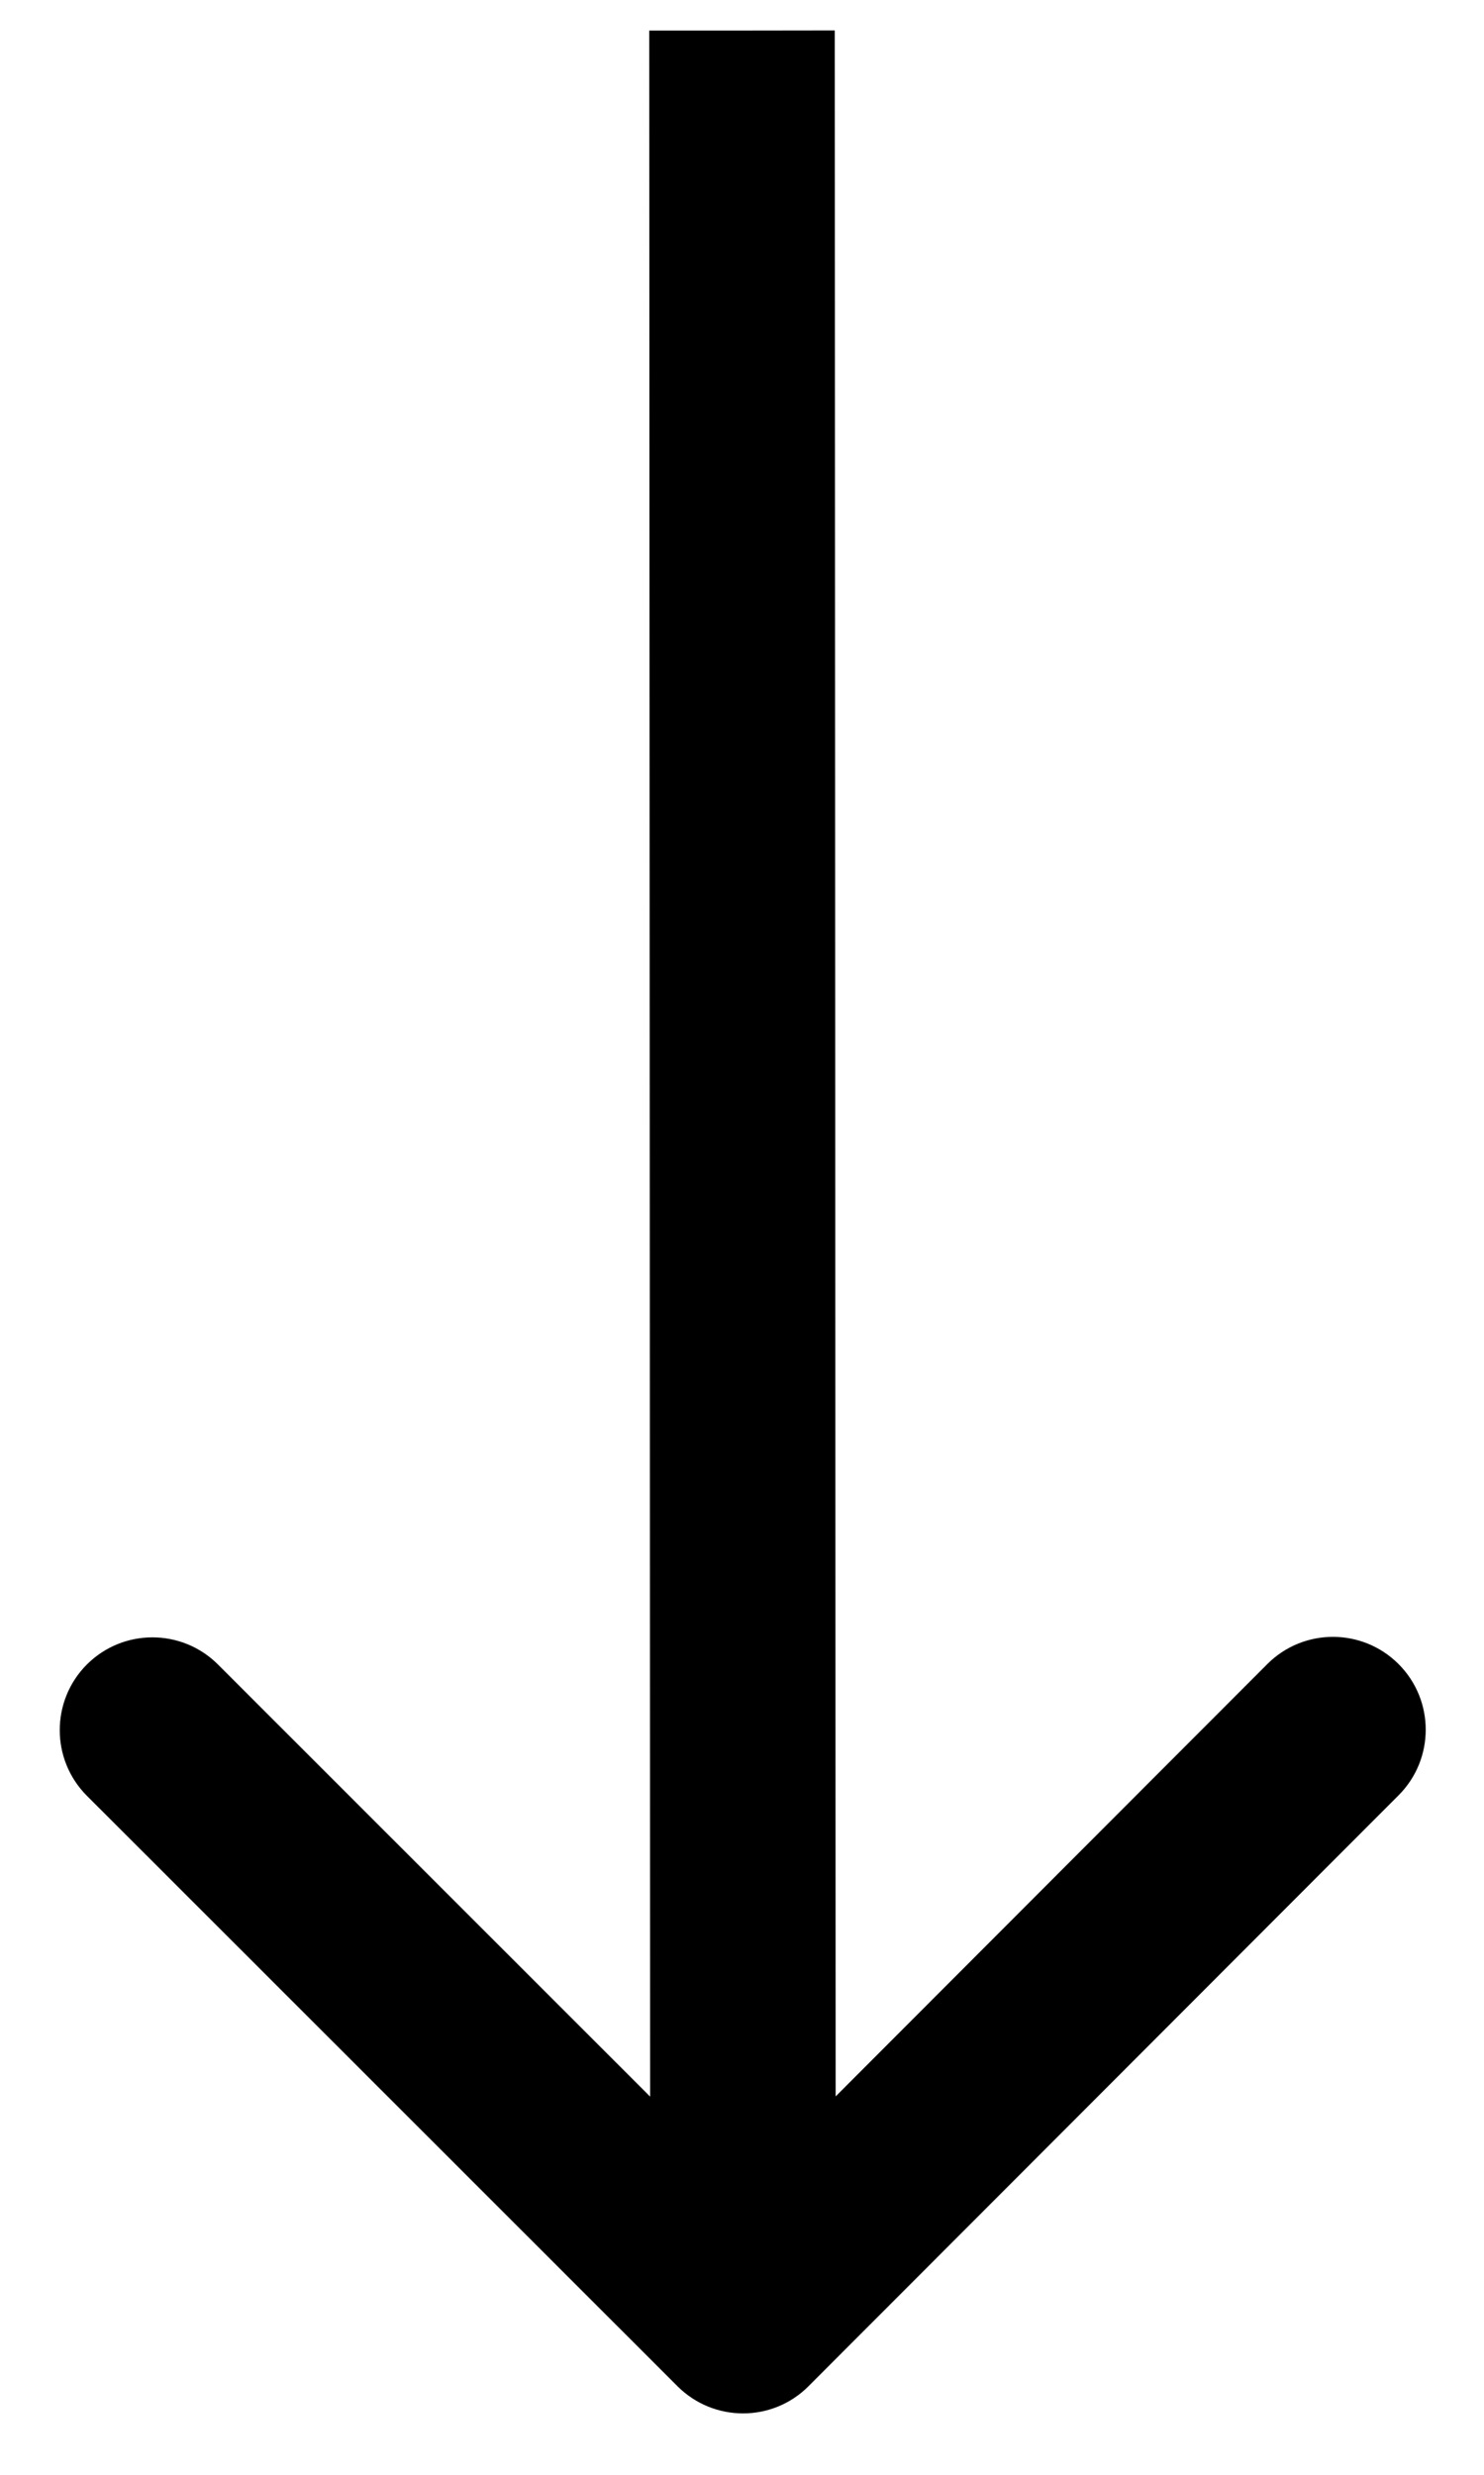 <svg width="12" height="20" viewBox="0 0 12 20" fill="none" xmlns="http://www.w3.org/2000/svg">
<path d="M5.478 19.284C5.771 19.577 6.246 19.577 6.538 19.284L11.309 14.509C11.602 14.216 11.602 13.741 11.309 13.448C11.016 13.155 10.541 13.155 10.248 13.448L6.007 17.693L1.763 13.452C1.47 13.159 0.995 13.159 0.702 13.452C0.41 13.745 0.41 14.22 0.703 14.513L5.478 19.284ZM6 0.247L5.25 0.247L5.258 18.754L6.008 18.753L6.758 18.753L6.75 0.246L6 0.247Z" fill="black"/>
</svg>
